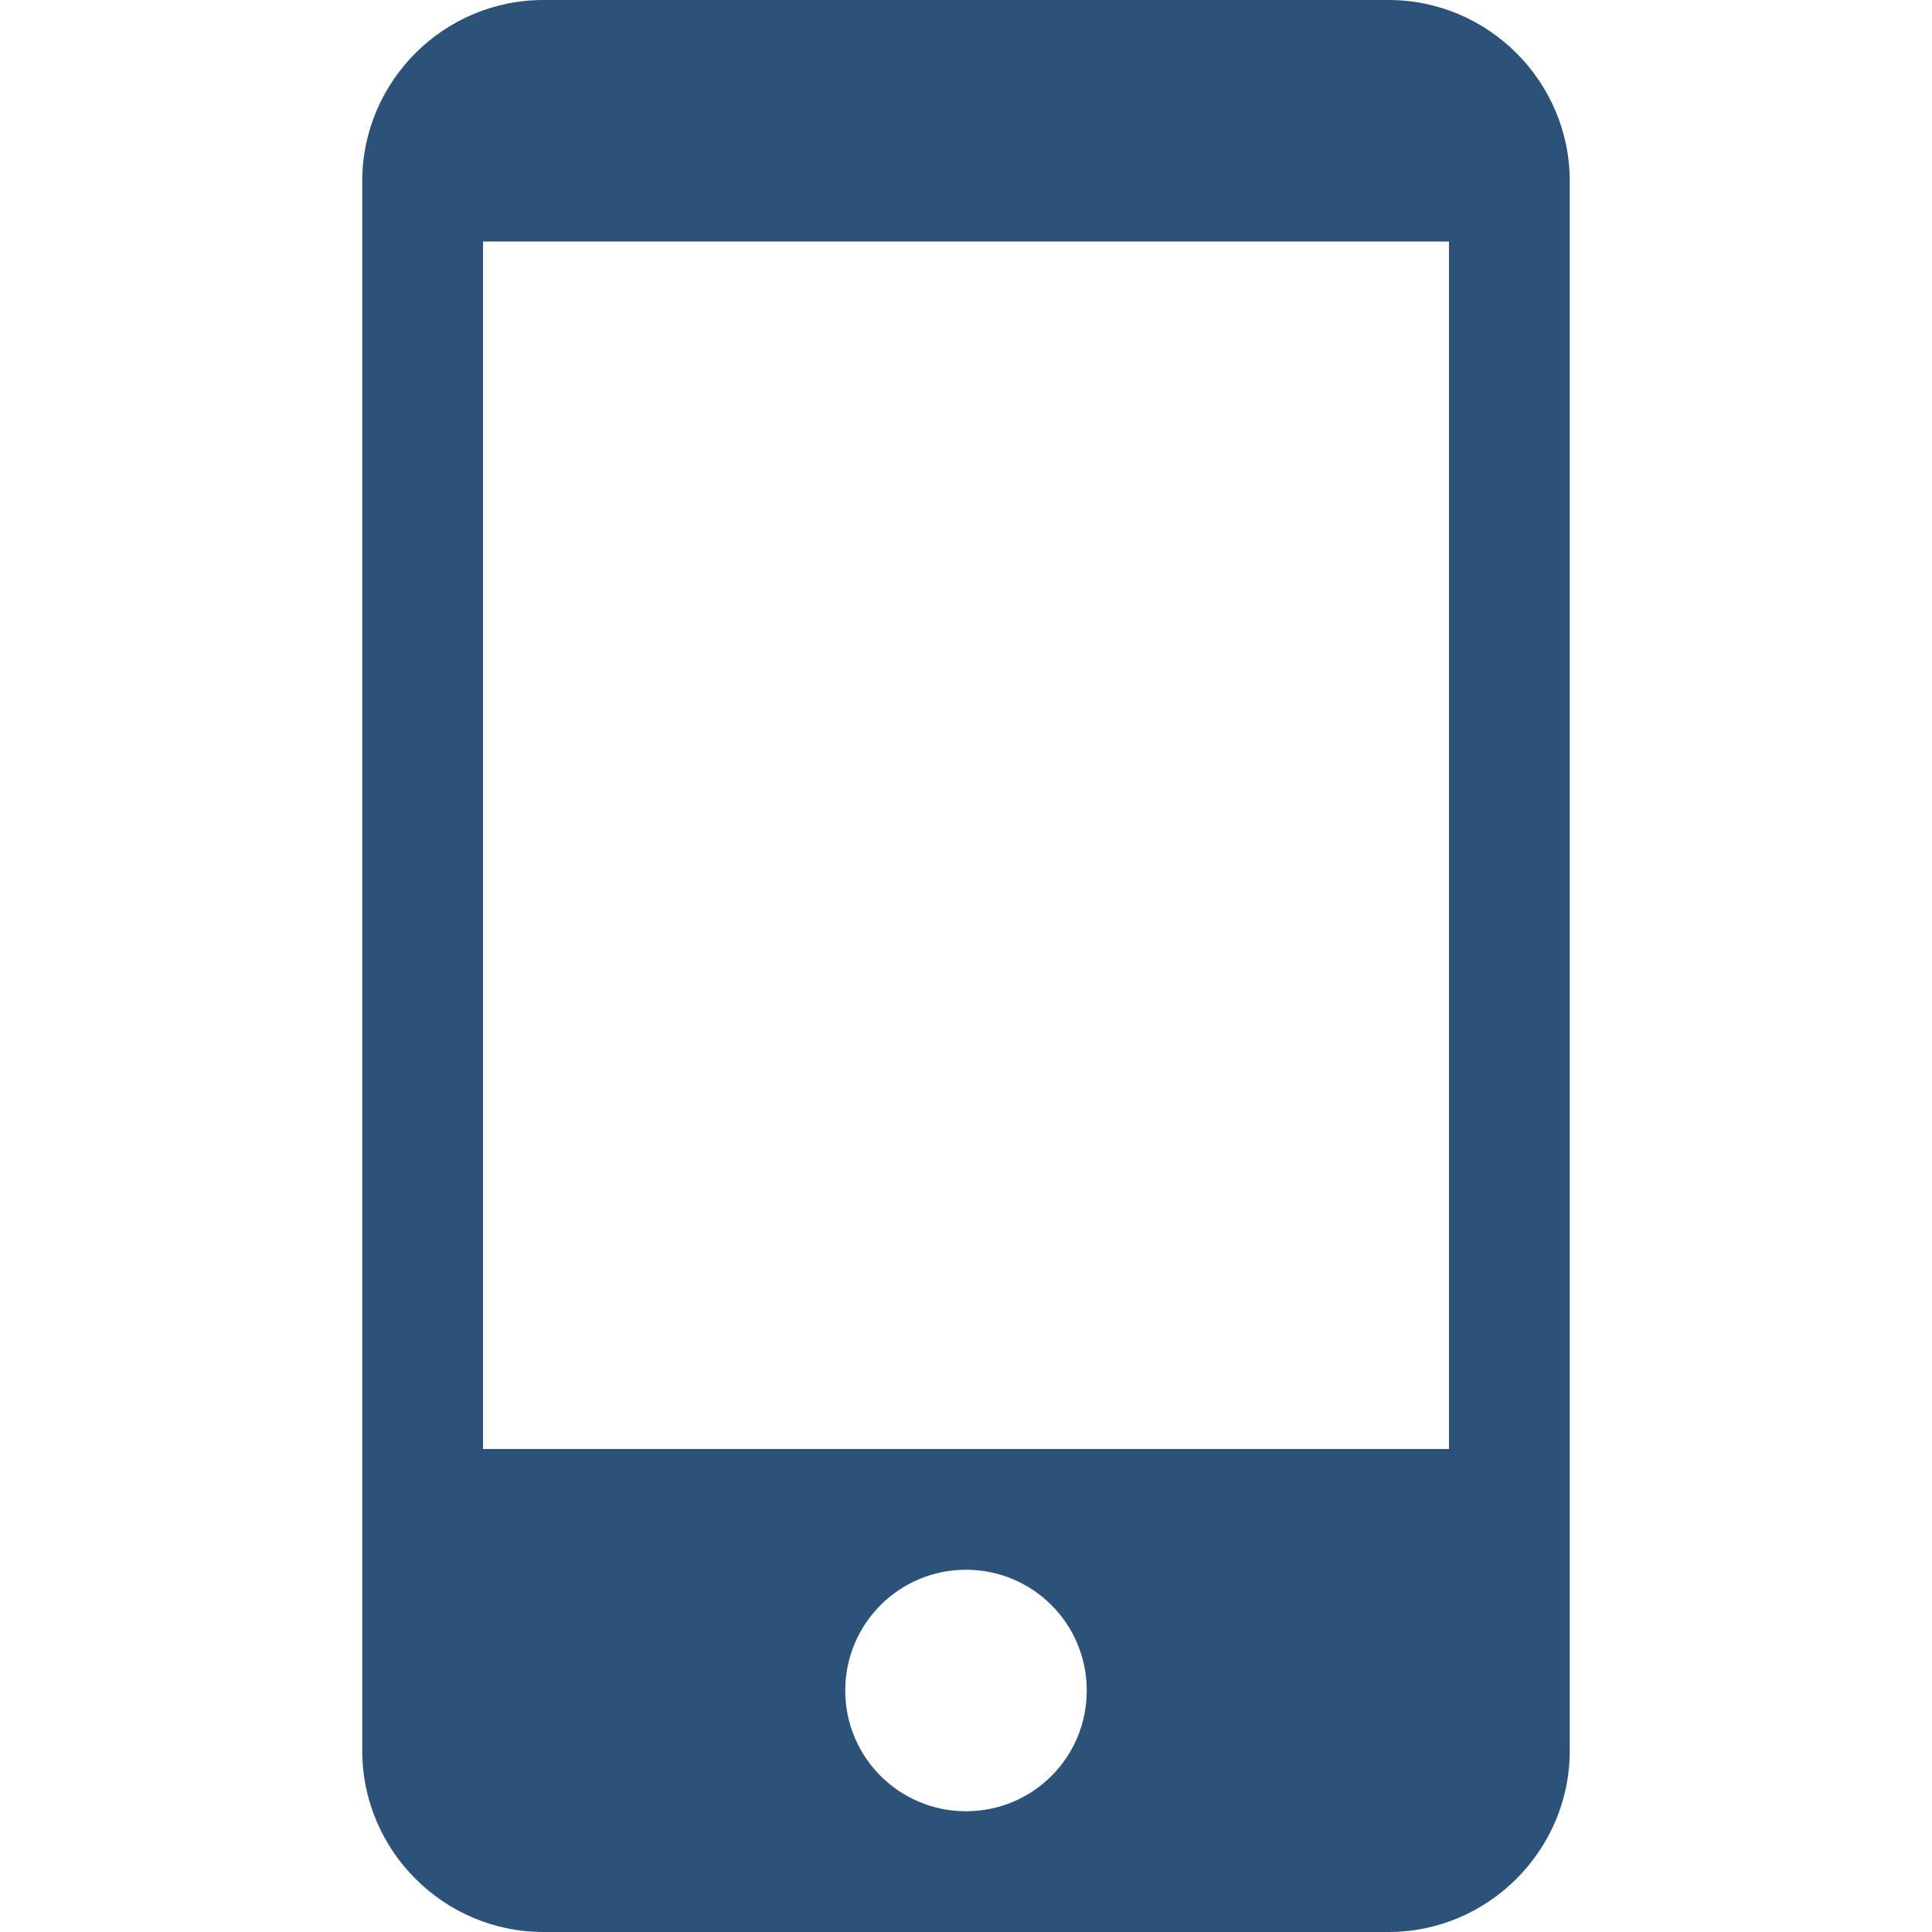 <?xml version="1.0" encoding="UTF-8"?>
<svg id="Ebene_1" xmlns="http://www.w3.org/2000/svg" xmlns:xlink="http://www.w3.org/1999/xlink" version="1.1" viewBox="0 0 800 800">
  <!-- Generator: Adobe Illustrator 29.3.1, SVG Export Plug-In . SVG Version: 2.1.0 Build 151)  -->
  <defs>
    <style>
      .st0 {
        fill: none;
      }

      .st1 {
        fill: #2d5279;
      }
    </style>
  </defs>
  <rect id="icon-bound" class="st0" y="0" width="800" height="800"/>
  <path class="st1" d="M575,0H225C183.7,0,150,33.7,150,75v650c0,41.2,33.7,75,75,75h350c41.2,0,75-33.8,75-75V75C650,33.7,616.2,0,575,0ZM400,750c-27.6,0-50-22.3-50-50s22.4-50,50-50,50,22.3,50,50-22.3,50-50,50ZM600,600H200V100h400v500Z"/>
</svg>